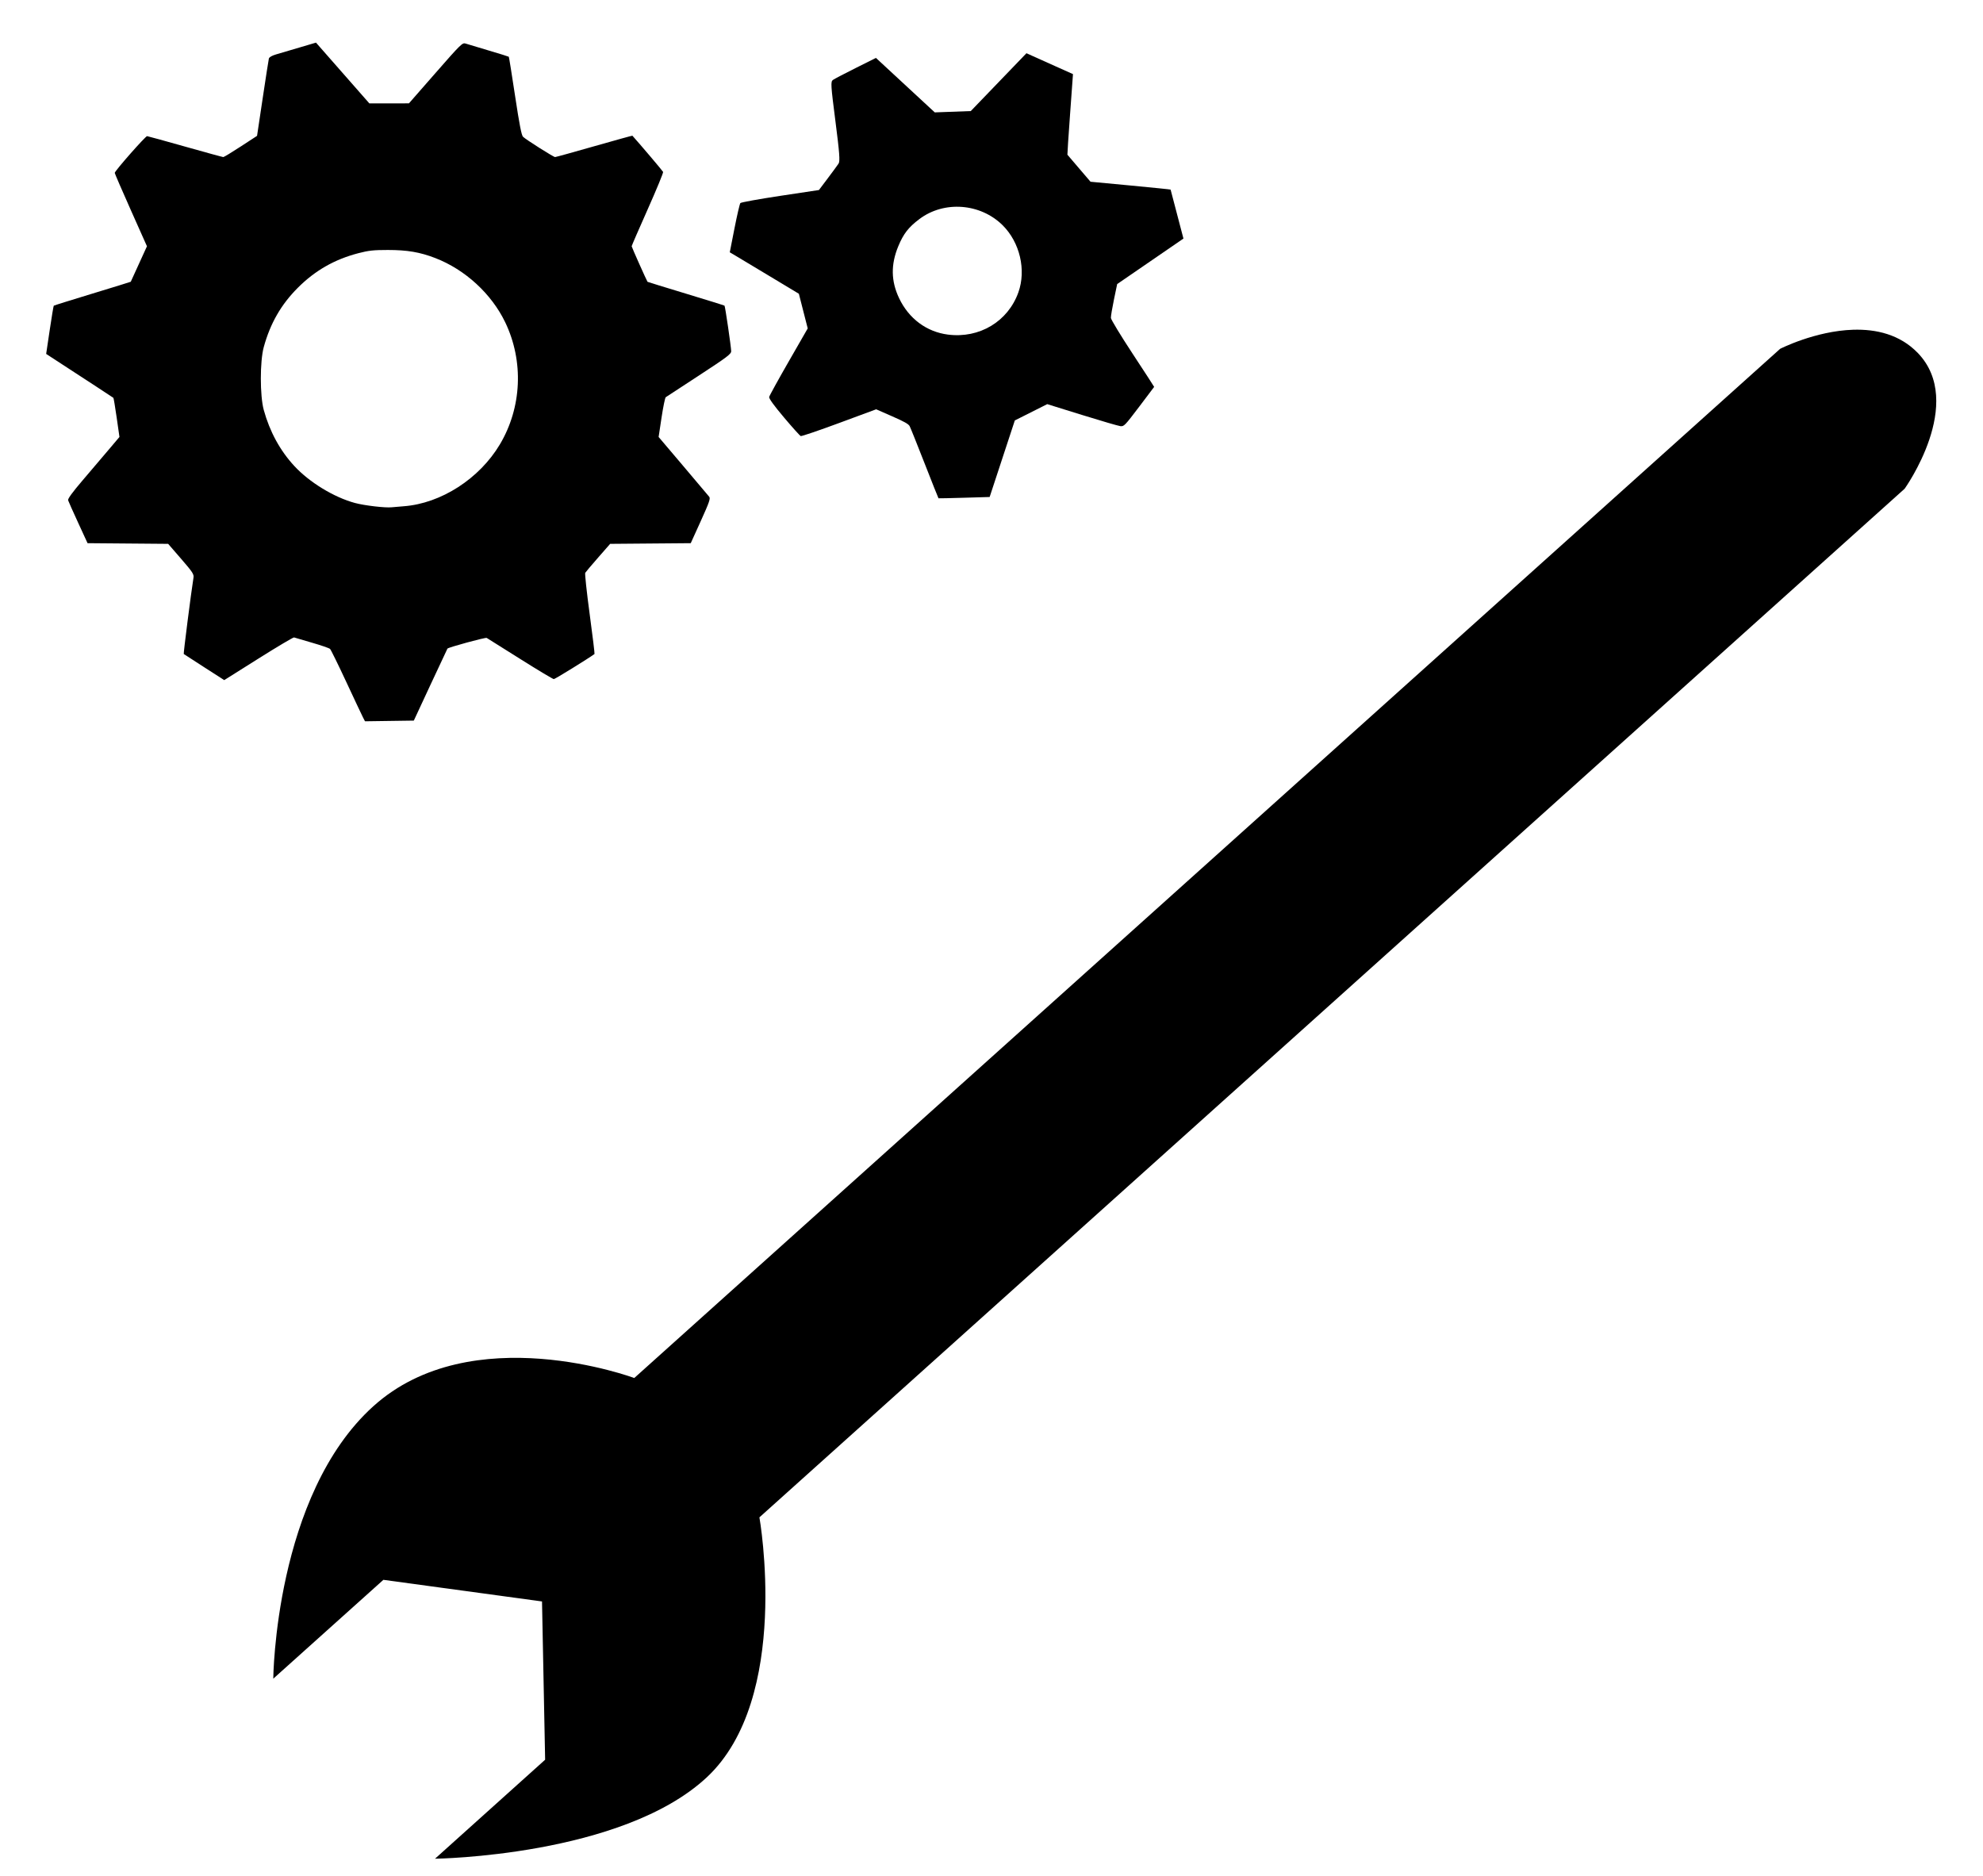<?xml version="1.0" encoding="UTF-8" standalone="no"?>
<svg
   xmlns:dc="http://purl.org/dc/elements/1.1/"
   xmlns:cc="http://creativecommons.org/ns#"
   xmlns:rdf="http://www.w3.org/1999/02/22-rdf-syntax-ns#"
   xmlns:svg="http://www.w3.org/2000/svg"
   xmlns="http://www.w3.org/2000/svg"
   xmlns:sodipodi="http://sodipodi.sourceforge.net/DTD/sodipodi-0.dtd"
   xmlns:inkscape="http://www.inkscape.org/namespaces/inkscape"
   width="105.699"
   height="100"
   viewBox="0 0 27.966 26.458"
   version="1.1"
   id="svg8"
   inkscape:version="1.0.2 (1.0.2+r75+1)"
   sodipodi:docname="technical-assistance.svg">
  <defs
     id="defs2">
    <marker
       style="overflow:visible"
       id="Arrow2Mend"
       refX="0"
       refY="0"
       orient="auto"
       inkscape:stockid="Arrow2Mend"
       inkscape:isstock="true">
      <path
         transform="scale(-0.6)"
         d="M 8.719,4.034 -2.207,0.016 8.719,-4.002 c -1.745,2.372 -1.735,5.617 -6e-7,8.035 z"
         style="fill:#000000;fill-opacity:1;fill-rule:evenodd;stroke:#000000;stroke-width:0.625;stroke-linejoin:round;stroke-opacity:1"
         id="path1009" />
    </marker>
    <marker
       style="overflow:visible;"
       id="Arrow2Mend-5"
       refX="0.0"
       refY="0.0"
       orient="auto"
       inkscape:stockid="Arrow2Mend"
       inkscape:isstock="true">
      <path
         transform="scale(0.6) rotate(180) translate(0,0)"
         d="M 8.719,4.034 L -2.207,0.016 L 8.719,-4.002 C 6.973,-1.63 6.983,1.616 8.719,4.034 z "
         style="fill-rule:evenodd;stroke-width:0.625;stroke-linejoin:round;stroke:#000000;stroke-opacity:1;fill:#000000;fill-opacity:1"
         id="path1009-6" />
    </marker>
  </defs>
  <sodipodi:namedview
     id="base"
     pagecolor="#ffffff"
     bordercolor="#666666"
     borderopacity="1.0"
     inkscape:pageopacity="0.0"
     inkscape:pageshadow="2"
     inkscape:zoom="2.0881748"
     inkscape:cx="75.734566"
     inkscape:cy="44.703208"
     inkscape:document-units="px"
     inkscape:current-layer="g916"
     showgrid="false"
     units="px"
     inkscape:pagecheckerboard="true"
     inkscape:window-width="1366"
     inkscape:window-height="737"
     inkscape:window-x="0"
     inkscape:window-y="9"
     inkscape:window-maximized="1"
     inkscape:document-rotation="0"
     inkscape:snap-global="false"
     showguides="true"
     inkscape:guide-bbox="true"
     inkscape:snap-object-midpoints="true"
     inkscape:snap-smooth-nodes="true" />
  <g
     inkscape:label="Layer 1"
     inkscape:groupmode="layer"
     id="layer1"
     transform="translate(-4.546,-92.88)">
    <g
       id="g916">
      <path
         style="fill:#000000;fill-opacity:1;stroke-width:0.071"
         d="m 30.68,97.53 c 0.322,-0.01 0.658,0.064 0.913,0.328 0.679,0.706 -0.186,1.914 -0.186,1.914 l -16.151,14.506 c 0,0 0.454,2.552 -0.743,3.667 -1.197,1.115 -3.832,1.147 -3.832,1.147 l 1.553,-1.396 -0.044,-2.232 -2.237,-0.305 -1.553,1.394 c 0,0 0.021,-2.586 1.41,-3.841 1.388,-1.254 3.681,-0.399 3.681,-0.399 L 29.651,97.799 c 0,0 0.493,-0.252 1.029,-0.269 z"
         id="path21" />
      <g
         id="g856"
         transform="matrix(1.079,-0.227,0.227,1.079,-14.417,94.662)"
         style="fill:#ffffff;fill-opacity:1;stroke:none;stroke-width:0.757;stroke-miterlimit:4;stroke-dasharray:none" />
      <circle
         style="fill:none;fill-opacity:0.98;stroke:#000000;stroke-width:0.679;stroke-linejoin:round;stroke-miterlimit:4;stroke-dasharray:none;stroke-opacity:1;paint-order:fill markers stroke"
         id="path848-3"
         cx="132.859"
         cy="62.47"
         r="0" />
      <g
         inkscape:label="Image"
         id="g10"
         transform="matrix(0.018,0,0,0.018,4.533,92.773)"
         style="fill:#000000">
        <path
           style="fill:#000000;fill-opacity:1"
           d="m 725.195,369.113 c -5.817,-14.89 -11.108,-28.071 -11.757,-29.292 -0.903,-1.698 -4.129,-3.513 -13.712,-7.715 l -12.532,-5.495 -28.947,10.71 c -15.921,5.89 -29.488,10.509 -30.149,10.263 -0.661,-0.246 -6.582,-6.826 -13.158,-14.624 -7.91,-9.379 -11.827,-14.796 -11.576,-16.007 0.209,-1.006 7.089,-13.503 15.288,-27.77 l 14.907,-25.941 -3.47,-13.577 -3.471,-13.577 -22.17,-13.345 c -12.193,-7.34 -24.372,-14.648 -27.064,-16.24 l -4.894,-2.895 3.683,-18.74 c 2.026,-10.307 4.101,-19.229 4.611,-19.827 0.51,-0.598 14.57,-3.142 31.245,-5.654 l 30.318,-4.567 6.941,-9.213 c 3.817,-5.067 7.619,-10.247 8.448,-11.511 1.218,-1.858 0.745,-8.224 -2.468,-33.202 -3.654,-28.409 -3.811,-31.019 -1.947,-32.331 1.115,-0.785 9.149,-4.989 17.853,-9.341 l 15.825,-7.914 23.051,21.344 23.051,21.344 14.108,-0.52 14.107,-0.52 21.813,-22.656 21.813,-22.656 5.045,2.278 c 2.775,1.253 10.975,4.934 18.223,8.18 l 13.178,5.902 -2.277,31.438 c -1.252,17.291 -2.19,31.557 -2.084,31.703 0.106,0.146 4.223,4.971 9.149,10.724 l 8.957,10.459 31.336,2.959 c 17.235,1.628 31.368,3.069 31.407,3.202 0.04,0.134 2.319,8.82 5.066,19.304 l 4.995,19.061 -25.96,17.826 -25.96,17.826 -2.516,12.086 c -1.384,6.647 -2.466,13.136 -2.405,14.42 0.061,1.284 7.734,13.927 17.051,28.096 9.317,14.169 16.898,25.842 16.847,25.941 -0.051,0.098 -5.361,7.135 -11.8,15.637 -11.135,14.7 -11.851,15.442 -14.607,15.135 -1.594,-0.178 -15.155,-4.132 -30.135,-8.788 l -27.236,-8.465 -12.697,6.388 -12.697,6.388 -9.86,29.986 -9.86,29.986 -19.912,0.586 c -10.951,0.322 -20.026,0.519 -20.165,0.437 -0.139,-0.082 -5.013,-12.331 -10.83,-27.221 z m 18.239,-101.031 c 24.664,3.166 47.031,-10.249 55.182,-33.095 6.245,-17.503 1.164,-39.187 -12.312,-52.546 -17.46,-17.308 -45.931,-19.432 -65.245,-4.868 -8.522,6.426 -12.425,11.433 -16.463,21.119 -6.031,14.466 -5.832,27.472 0.626,41 7.6,15.921 21.495,26.244 38.213,28.39 z"
           id="path14-3"
           sodipodi:nodetypes="ssscssssscccsscssscssssscccccccsscssscssscccssssssscccccsssscsssss"
           inkscape:export-xdpi="99.199997"
           inkscape:export-ydpi="99.199997" />
        <path
           style="fill:#000000;fill-opacity:1"
           d="m 285.136,568.029 c -0.858,-1.659 -6.747,-14.156 -13.088,-27.771 -6.341,-13.616 -12.068,-25.273 -12.727,-25.905 -0.659,-0.632 -7.049,-2.833 -14.199,-4.892 -7.15,-2.059 -13.453,-3.91 -14.006,-4.114 -0.553,-0.204 -13.088,7.235 -27.855,16.531 l -26.85,16.902 -15.645,-10.048 c -8.605,-5.526 -15.84,-10.209 -16.079,-10.407 -0.349,-0.288 5.749,-48.077 7.634,-59.823 0.425,-2.649 -0.708,-4.374 -9.683,-14.736 l -10.164,-11.736 -31.578,-0.264 -31.578,-0.264 -7.344,-15.952 c -4.039,-8.773 -7.586,-16.714 -7.882,-17.647 -0.367,-1.157 3.215,-6.092 11.285,-15.548 6.503,-7.619 15.674,-18.402 20.379,-23.962 l 8.556,-10.109 -2.168,-15.131 c -1.193,-8.322 -2.36,-15.308 -2.595,-15.524 -0.235,-0.216 -6.389,-4.271 -13.677,-9.01 -7.287,-4.74 -19.04,-12.394 -26.117,-17.01 l -12.867,-8.392 2.782,-18.69 c 1.53,-10.279 2.96,-18.868 3.178,-19.086 0.218,-0.218 13.862,-4.487 30.321,-9.488 16.459,-5.001 29.961,-9.173 30.005,-9.272 0.044,-0.099 2.916,-6.394 6.383,-13.988 l 6.303,-13.808 -12.619,-28.292 c -6.941,-15.56 -12.619,-28.699 -12.619,-29.197 0,-1.51 24.12,-28.903 25.352,-28.791 0.631,0.057 14.113,3.769 29.959,8.25 15.846,4.481 29.237,8.146 29.756,8.146 0.519,0 6.679,-3.74 13.688,-8.312 l 12.744,-8.312 4.41,-29.438 c 2.426,-16.191 4.611,-30.208 4.856,-31.148 0.273,-1.045 2.446,-2.294 5.59,-3.211 2.829,-0.826 11.033,-3.245 18.23,-5.376 l 13.086,-3.875 20.914,23.816 20.914,23.816 15.5,-0.021 15.5,-0.021 20.886,-23.859 c 19.801,-22.619 21.022,-23.814 23.5,-22.993 1.438,0.476 9.565,2.92 18.06,5.43 8.496,2.51 15.602,4.72 15.793,4.91 0.19,0.19 2.408,14.014 4.928,30.72 3.34,22.142 5.022,30.804 6.207,31.96 2.311,2.256 23.885,15.914 25.137,15.914 0.573,0 14.386,-3.818 30.697,-8.484 16.311,-4.666 29.752,-8.379 29.869,-8.25 5.311,5.858 23.726,27.563 24.066,28.365 0.264,0.622 -5.173,13.812 -12.082,29.311 -6.909,15.499 -12.561,28.52 -12.561,28.935 0,0.629 11.837,27.144 12.435,27.855 0.107,0.127 13.637,4.298 30.065,9.268 16.428,4.97 30.046,9.212 30.26,9.427 0.52,0.521 5.181,32.371 5.214,35.632 0.023,2.25 -3.012,4.544 -25.13,19 -13.836,9.043 -25.595,16.73 -26.132,17.082 -0.537,0.352 -2.014,7.506 -3.281,15.897 l -2.305,15.256 19.188,22.617 c 10.553,12.439 19.76,23.344 20.459,24.232 1.072,1.361 0.037,4.339 -6.601,18.986 l -7.873,17.372 -31.575,0.264 -31.575,0.264 -9.395,10.736 c -5.167,5.905 -9.723,11.291 -10.122,11.969 -0.4,0.678 1.16,15.2 3.467,32.272 2.307,17.071 4.016,31.168 3.799,31.327 -5.042,3.685 -30.942,19.668 -31.87,19.668 -0.712,0 -12.596,-7.122 -26.41,-15.827 -13.813,-8.705 -25.597,-16.107 -26.186,-16.448 -0.946,-0.549 -30.012,7.367 -30.761,8.378 -0.162,0.219 -6.156,12.998 -13.319,28.398 l -13.024,28 -19.126,0.271 -19.126,0.271 z m 31.986,-165.463 c 29.162,-2.215 59.234,-21.576 75.242,-48.443 17.235,-28.928 18.832,-65.155 4.215,-95.621 -10.735,-22.375 -31.416,-41.37 -54.879,-50.406 -11.996,-4.619 -21.893,-6.302 -37.078,-6.305 -11.24,-0.002 -15.125,0.423 -23.206,2.535 -18.662,4.878 -33.851,13.568 -47.364,27.096 -13.1,13.114 -21.541,27.805 -26.664,46.404 -3.072,11.155 -3.072,38.196 0,49.351 4.667,16.943 12.787,31.827 23.931,43.864 11.852,12.802 30.981,24.473 47.443,28.946 7.429,2.019 23.815,3.941 28.86,3.386 1.375,-0.151 5.65,-0.514 9.5,-0.807 z"
           id="path14"
           sodipodi:nodetypes="sssssscsssscccsssscsssscssssscsscssscsssscccccssssssssssssssscssscssccccssscssssscccssssscssssssss" />
      </g>
    </g>
  </g>
</svg>
